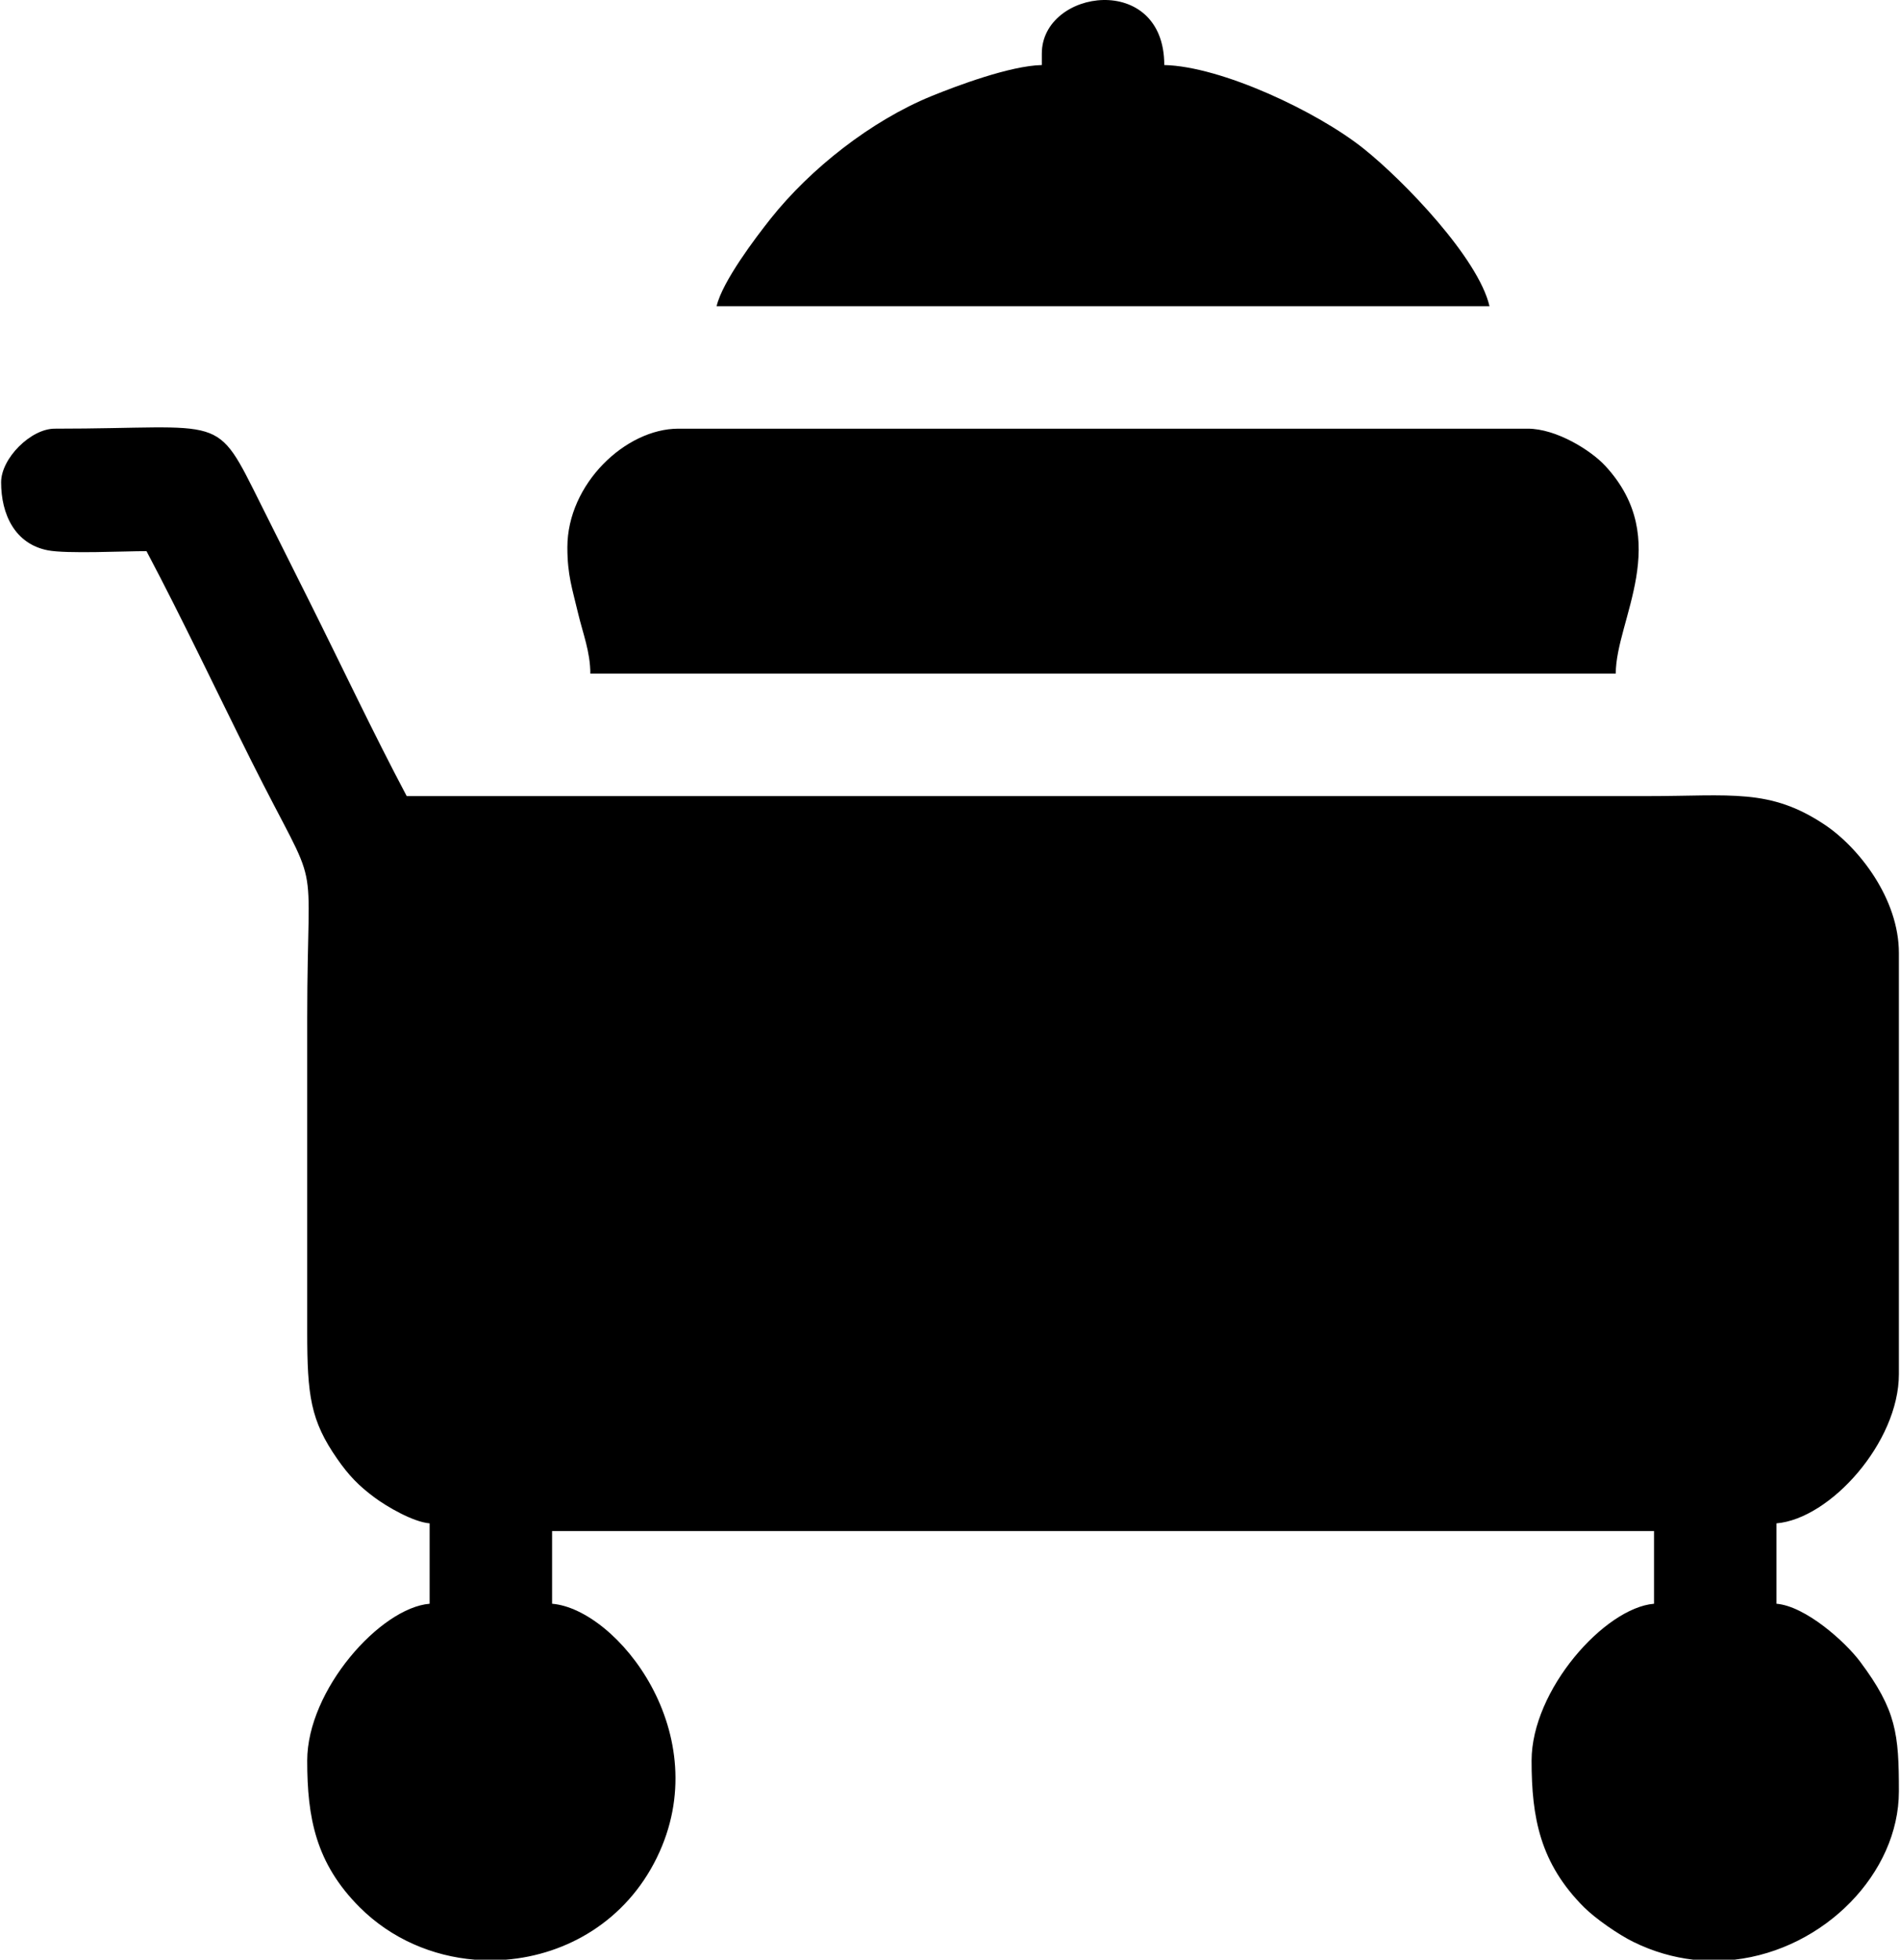 <?xml version="1.0" encoding="UTF-8"?> <svg xmlns="http://www.w3.org/2000/svg" xmlns:xlink="http://www.w3.org/1999/xlink" xmlns:xodm="http://www.corel.com/coreldraw/odm/2003" xml:space="preserve" width="451px" height="465px" version="1.1" style="shape-rendering:geometricPrecision; text-rendering:geometricPrecision; image-rendering:optimizeQuality; fill-rule:evenodd; clip-rule:evenodd" viewBox="0 0 62.316 64.326"> <defs> <style type="text/css"> .fil0 {fill:black} </style> </defs> <g id="Слой_x0020_1">  <g id="_2651997258832"> <path class="fil0" d="M0 15.83c0,1.053 0.452,2.024 1.535,2.234 0.62,0.12 2.489,0.027 3.239,0.027 1.188,2.245 2.277,4.554 3.434,6.869 2.362,4.722 1.843,2.605 1.843,8.459 0,3.434 0,6.868 0,10.302 0,2.087 0.109,2.907 0.986,4.166 0.372,0.535 0.701,0.881 1.236,1.276 0.391,0.288 1.25,0.795 1.798,0.84l0 2.639c-1.62,0.135 -4.02,2.829 -4.02,5.151 0,1.871 0.28,3.368 1.722,4.811 1.038,1.037 2.394,1.61 3.785,1.722l1.014 0c2.009,-0.161 3.946,-1.28 4.958,-3.346 1.988,-4.058 -1.308,-8.161 -3.438,-8.338l0 -2.387 36.184 0 0 2.387c-1.621,0.135 -4.021,2.829 -4.021,5.151 0,1.871 0.28,3.368 1.722,4.811 0.369,0.368 1.121,0.893 1.624,1.14 0.651,0.319 1.312,0.506 1.964,0.582l1.355 0c2.945,-0.339 5.396,-2.835 5.396,-5.528 0,-1.881 -0.081,-2.661 -1.273,-4.255 -0.483,-0.647 -1.787,-1.821 -2.747,-1.901l0 -2.639c1.762,-0.146 4.02,-2.659 4.02,-4.9l0 -13.82c0,-1.782 -1.313,-3.465 -2.442,-4.216 -1.802,-1.199 -3.049,-0.935 -5.85,-0.935 -13.569,0 -27.137,0 -40.706,0 -1.102,-2.081 -2.109,-4.217 -3.183,-6.366 -0.552,-1.103 -1.058,-2.114 -1.592,-3.182 -1.544,-3.088 -1.102,-2.513 -6.784,-2.513 -0.785,0 -1.759,0.974 -1.759,1.759z"></path> <path class="fil0" d="M18.594 17.966c0,0.915 0.162,1.36 0.351,2.162 0.153,0.647 0.403,1.27 0.403,1.984l33.671 0c0,-1.768 1.904,-4.387 -0.343,-6.819 -0.475,-0.515 -1.611,-1.222 -2.547,-1.222l-27.891 0c-1.729,0 -3.644,1.811 -3.644,3.895z"></path> <path class="fil0" d="M34.173 1.758l0 0.377c-1.045,0.024 -2.795,0.682 -3.627,1.021 -1.97,0.804 -3.971,2.377 -5.277,4.021 -0.496,0.625 -1.585,2.06 -1.775,2.873l25.379 0c-0.365,-1.567 -2.786,-4.094 -4.129,-5.168 -1.521,-1.217 -4.676,-2.705 -6.55,-2.747 0,-3.066 -4.021,-2.5 -4.021,-0.377z"></path> </g> </g> </svg> 
